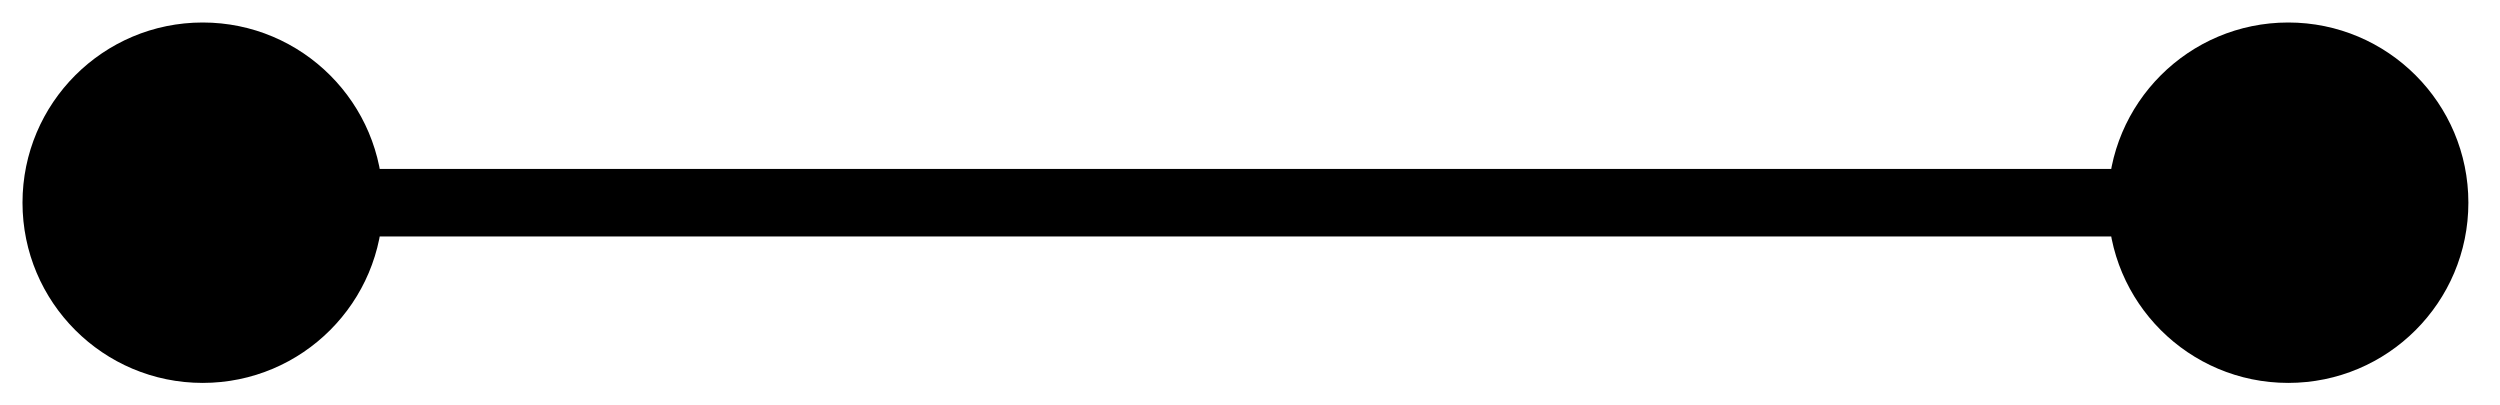 <?xml version="1.0" encoding="utf-8"?>
<svg xmlns="http://www.w3.org/2000/svg" fill="none" height="100%" overflow="visible" preserveAspectRatio="none" style="display: block;" viewBox="0 0 37 6" width="100%">
<path d="M0.333 3C0.333 4.473 1.527 5.667 3 5.667C4.473 5.667 5.667 4.473 5.667 3C5.667 1.527 4.473 0.333 3 0.333C1.527 0.333 0.333 1.527 0.333 3ZM31.199 3C31.199 4.473 32.393 5.667 33.866 5.667C35.338 5.667 36.532 4.473 36.532 3C36.532 1.527 35.338 0.333 33.866 0.333C32.393 0.333 31.199 1.527 31.199 3ZM3 3V3.5H33.866V3V2.5H3V3Z" fill="black" id="Line 151"/>
</svg>